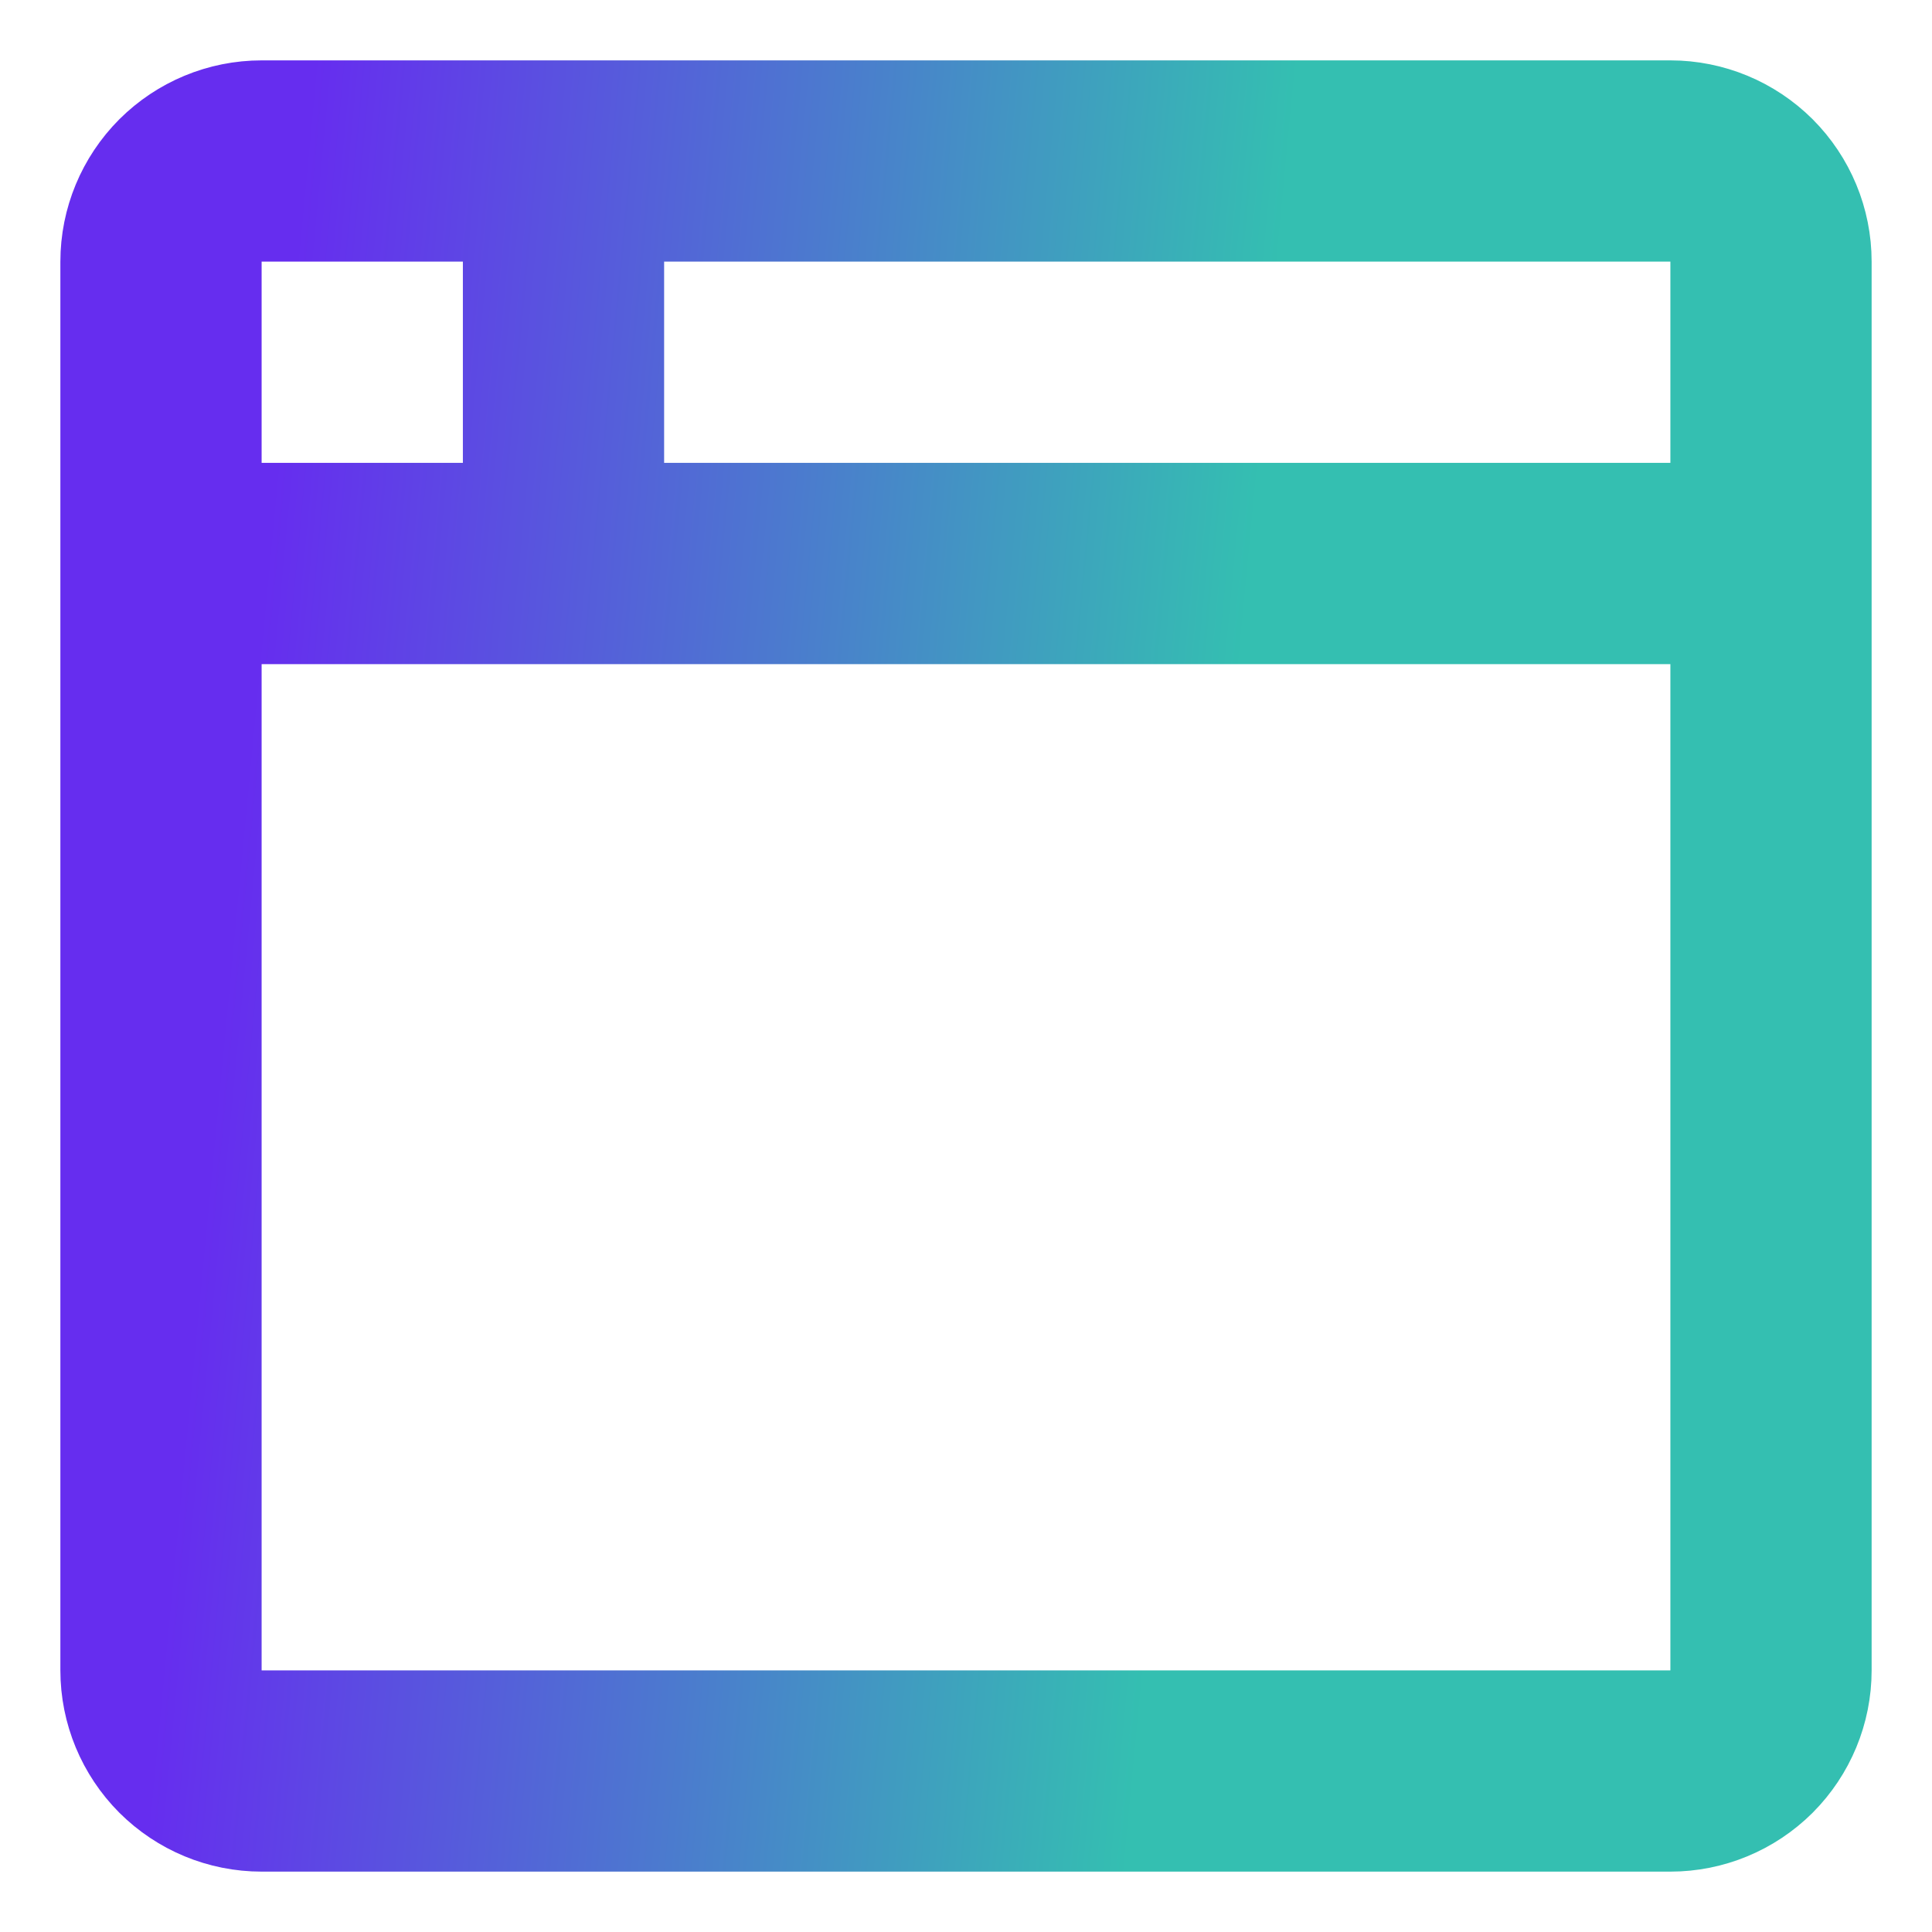 <?xml version="1.0" encoding="UTF-8"?> <svg xmlns="http://www.w3.org/2000/svg" width="24" height="24" viewBox="0 0 24 24" fill="none"><path d="M2 7H22M7 2V7M2 3.25C2 2.918 2.132 2.601 2.366 2.366C2.601 2.132 2.918 2 3.25 2H20.75C21.081 2 21.399 2.132 21.634 2.366C21.868 2.601 22 2.918 22 3.25V20.75C22 21.081 21.868 21.399 21.634 21.634C21.399 21.868 21.081 22 20.75 22H3.25C2.918 22 2.601 21.868 2.366 21.634C2.132 21.399 2 21.081 2 20.75V3.25Z" stroke="url(#paint0_linear_840_11438)" stroke-width="2.5" stroke-linecap="round" stroke-linejoin="round"></path><defs><linearGradient id="paint0_linear_840_11438" x1="-1.339" y1="2" x2="19.157" y2="3.949" gradientUnits="userSpaceOnUse"><stop offset="0.248" stop-color="#662DEF"></stop><stop offset="0.839" stop-color="#34BFB1"></stop></linearGradient></defs></svg> 